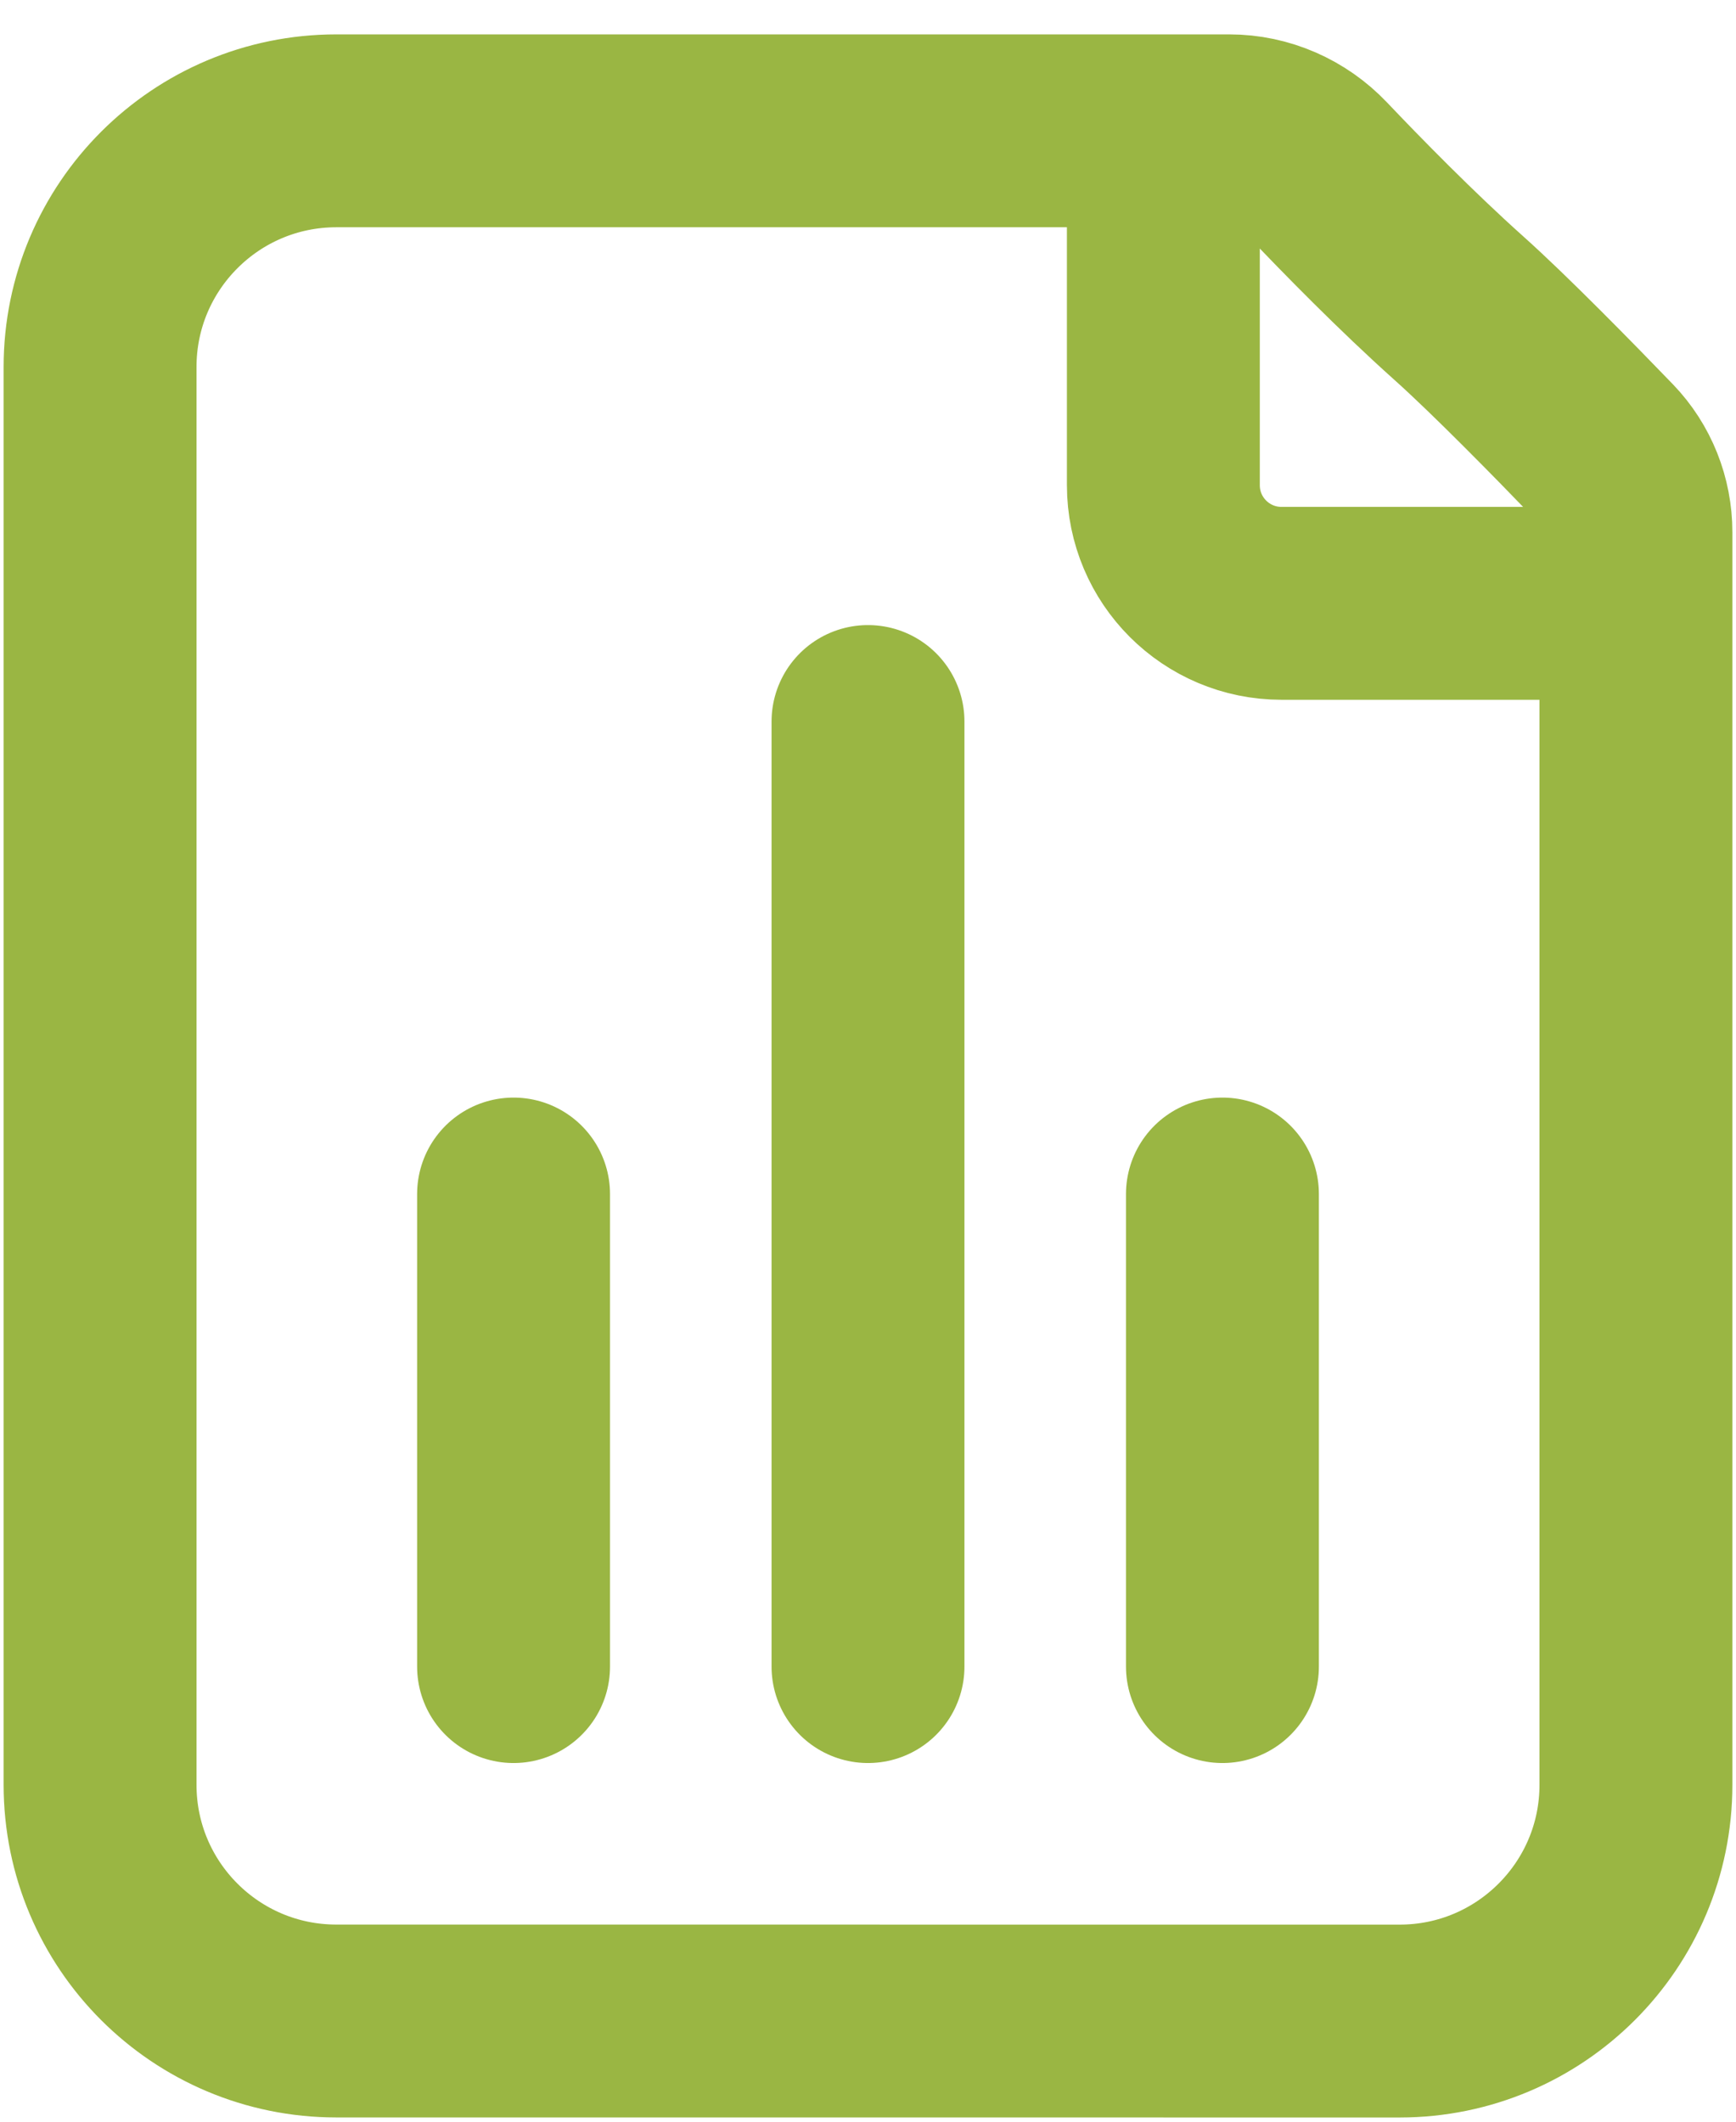<?xml version="1.0" encoding="UTF-8"?>
<svg xmlns="http://www.w3.org/2000/svg" width="36" height="44" viewBox="0 0 36 44" fill="none">
  <path d="M24.125 2.713V10.062C24.125 11.416 25.222 12.512 26.575 12.512H33.925M10.65 34.562V24.762M18 34.562L18 14.963M25.35 34.562V24.762M30.25 6.388C29.16 5.412 28.028 4.255 27.314 3.503C26.839 3.003 26.182 2.713 25.492 2.713H6.975C4.269 2.713 2.075 4.906 2.075 7.612L2.075 37.012C2.075 39.719 4.268 41.912 6.975 41.912L29.025 41.913C31.731 41.913 33.925 39.719 33.925 37.013L33.925 11.038C33.925 10.412 33.686 9.809 33.252 9.358C32.448 8.524 31.105 7.152 30.25 6.388Z" stroke="#9AB643" stroke-width="4" stroke-linecap="round" stroke-linejoin="round"></path>
</svg>
